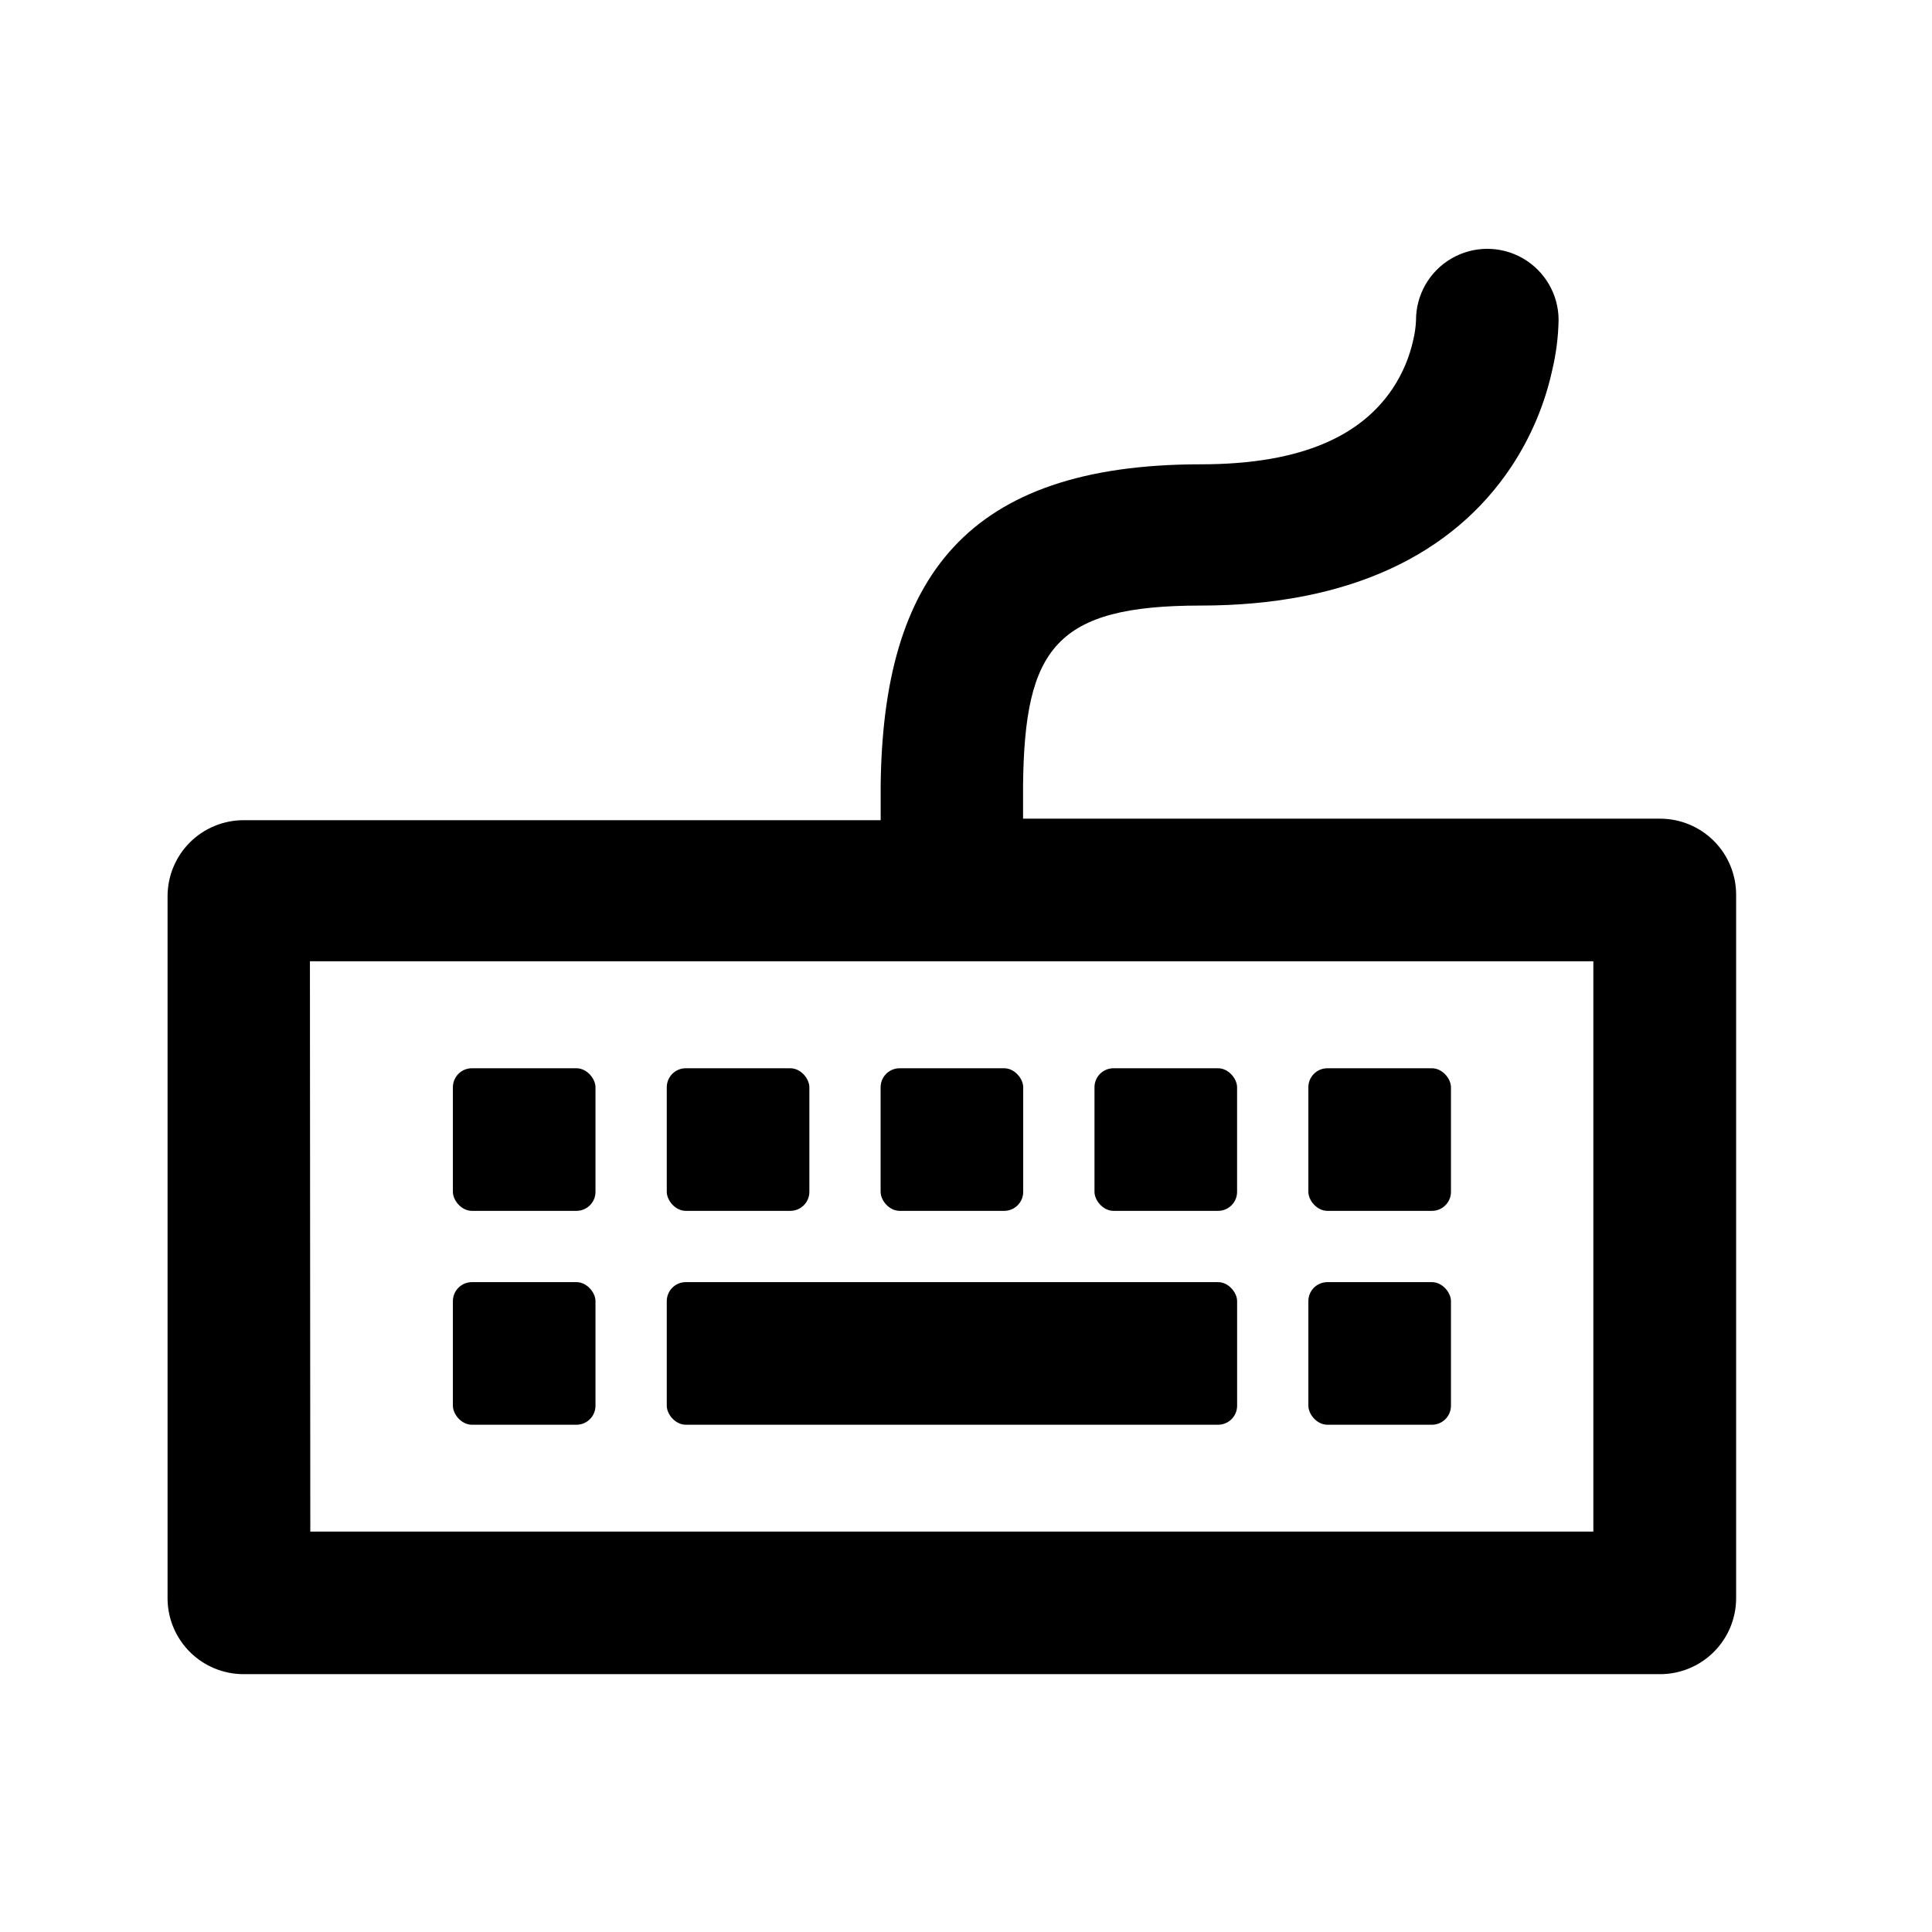 <?xml version="1.0" encoding="UTF-8"?>
<!-- The Best Svg Icon site in the world: iconSvg.co, Visit us! https://iconsvg.co -->
<svg fill="#000000" width="800px" height="800px" version="1.1" viewBox="144 144 512 512" xmlns="http://www.w3.org/2000/svg">
 <g>
  <path d="m269.06 483.78h27.711c2.781 0 5.039 2.781 5.039 5.039v27.711c0 2.781-2.254 5.039-5.039 5.039h-27.711c-2.781 0-5.039-2.781-5.039-5.039v-27.711c0-2.781 2.254-5.039 5.039-5.039z"/>
  <path d="m325.74 427.1h27.711c2.781 0 5.039 2.781 5.039 5.039v27.711c0 2.781-2.254 5.039-5.039 5.039h-27.711c-2.781 0-5.039-2.781-5.039-5.039v-27.711c0-2.781 2.254-5.039 5.039-5.039z"/>
  <path d="m382.41 427.1h27.711c2.781 0 5.039 2.781 5.039 5.039v27.711c0 2.781-2.254 5.039-5.039 5.039h-27.711c-2.781 0-5.039-2.781-5.039-5.039v-27.711c0-2.781 2.254-5.039 5.039-5.039z"/>
  <path d="m269.06 427.1h27.711c2.781 0 5.039 2.781 5.039 5.039v27.711c0 2.781-2.254 5.039-5.039 5.039h-27.711c-2.781 0-5.039-2.781-5.039-5.039v-27.711c0-2.781 2.254-5.039 5.039-5.039z"/>
  <path d="m495.77 427.1h27.711c2.781 0 5.039 2.781 5.039 5.039v27.711c0 2.781-2.254 5.039-5.039 5.039h-27.711c-2.781 0-5.039-2.781-5.039-5.039v-27.711c0-2.781 2.254-5.039 5.039-5.039z"/>
  <path d="m495.77 483.78h27.711c2.781 0 5.039 2.781 5.039 5.039v27.711c0 2.781-2.254 5.039-5.039 5.039h-27.711c-2.781 0-5.039-2.781-5.039-5.039v-27.711c0-2.781 2.254-5.039 5.039-5.039z"/>
  <path d="m208.55 587.67h375.39c5.348 0 10.473-2.125 14.25-5.902 3.781-3.781 5.902-8.906 5.902-14.25v-186.41c0-5.344-2.121-10.469-5.902-14.25-3.777-3.777-8.902-5.902-14.25-5.902h-168.82v-8.867c0.402-36.324 8.664-47.609 47.055-47.609 39.5 0 66.906-13.602 82.324-36.777 5.195-7.832 8.887-16.562 10.883-25.746 1.027-4.344 1.586-8.785 1.66-13.25-0.043-6.75-3.688-12.961-9.555-16.297-5.867-3.336-13.07-3.289-18.895 0.125-5.82 3.414-9.379 9.676-9.336 16.426-0.078 1.695-0.316 3.383-0.707 5.035-0.996 4.602-2.844 8.973-5.438 12.898-8.16 12.242-23.578 20.152-50.883 20.152-62.27 0-84.188 30.23-84.84 84.992v9.32h-168.83c-5.344 0-10.469 2.125-14.25 5.902-3.777 3.781-5.902 8.906-5.902 14.25v186.41c0.105 5.273 2.273 10.297 6.043 13.992 3.769 3.691 8.832 5.758 14.109 5.758zm17.582-188.93h340.12v151.14h-340.02z"/>
  <path d="m439.09 427.1h27.711c2.781 0 5.039 2.781 5.039 5.039v27.711c0 2.781-2.254 5.039-5.039 5.039h-27.711c-2.781 0-5.039-2.781-5.039-5.039v-27.711c0-2.781 2.254-5.039 5.039-5.039z"/>
  <path d="m325.74 483.78h141.07c2.781 0 5.039 2.781 5.039 5.039v27.711c0 2.781-2.254 5.039-5.039 5.039h-141.07c-2.781 0-5.039-2.781-5.039-5.039v-27.711c0-2.781 2.254-5.039 5.039-5.039z"/>
 </g>
</svg>